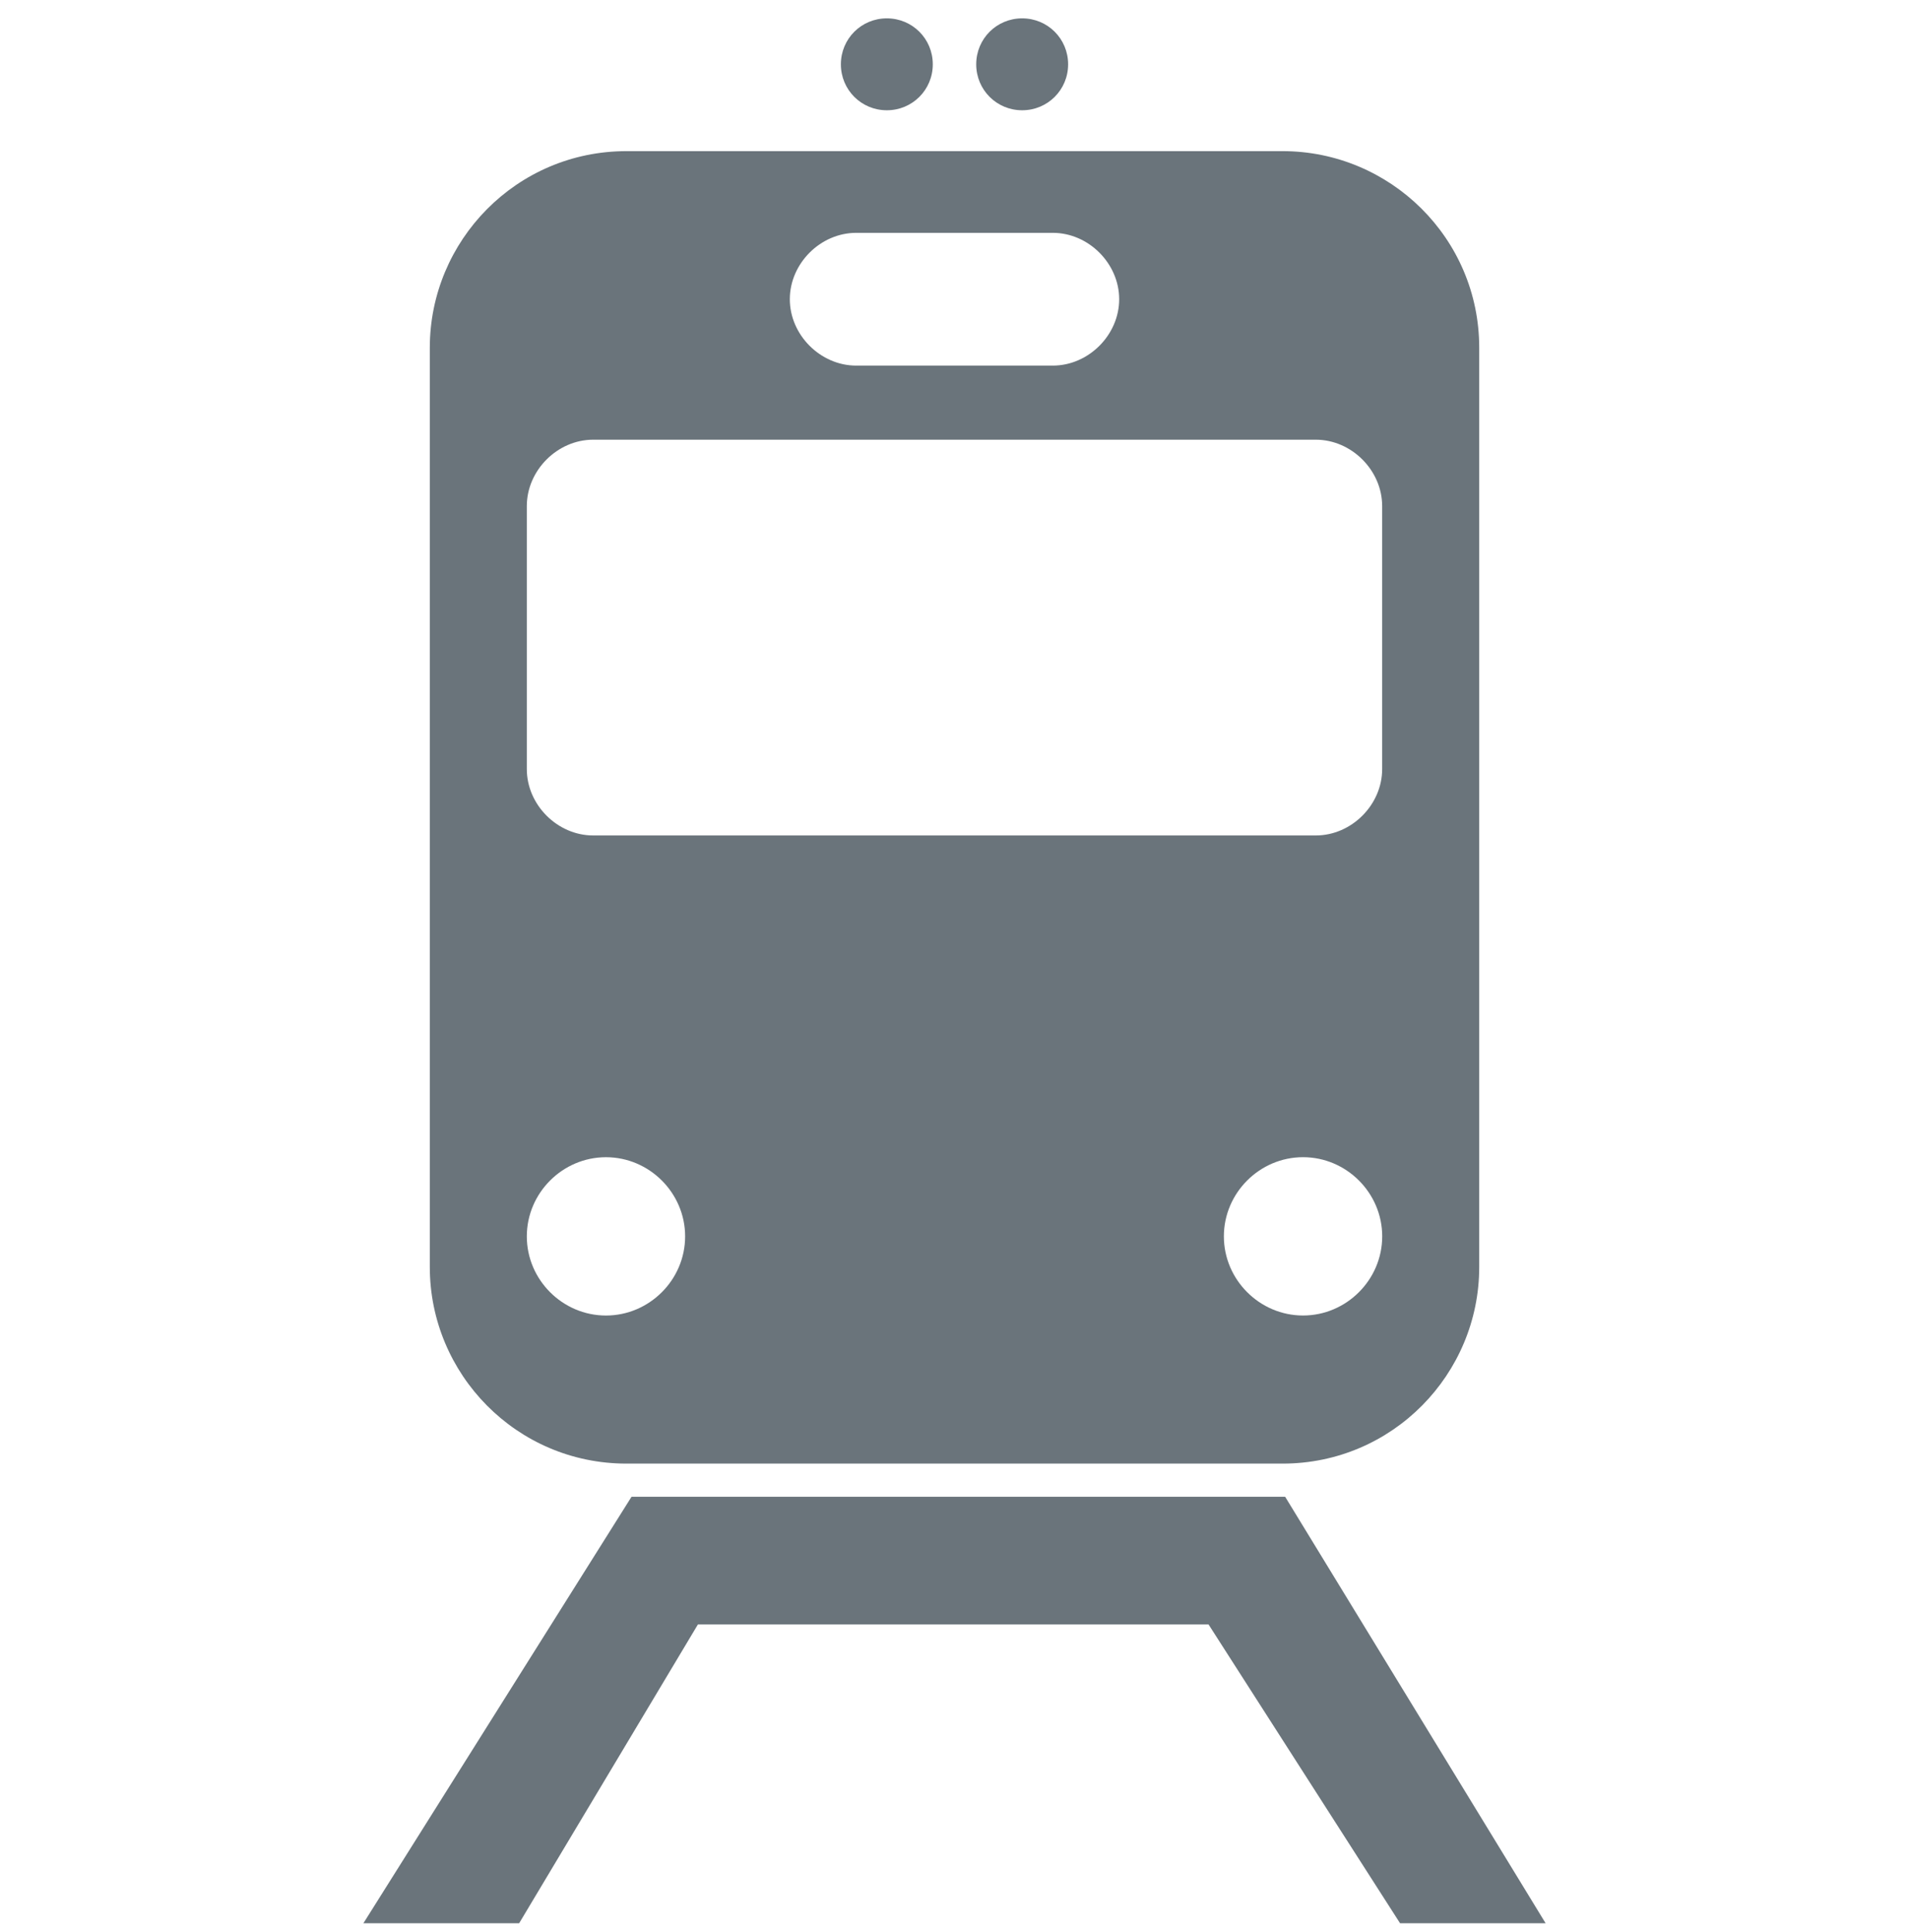 <svg fill="none" height="84" viewBox="0 0 83 84" width="83" xmlns="http://www.w3.org/2000/svg"><path d="m55.877 65.075h-28.42l-11.657 18.54h6.772l7.771-12.989h22.203l8.326 12.989h6.328zm-11.435-60.281c1.11 0 1.998-.888 1.998-1.998s-.888-1.998-1.998-1.998c-1.11 0-1.998.888-1.998 1.998s.888 1.998 1.998 1.998zm-5.884 0c1.11 0 1.998-.888 1.998-1.998s-.888-1.998-1.998-1.998c-1.11 0-1.998.888-1.998 1.998s.888 1.998 1.998 1.998zm-11.323 58.838h28.531c4.774 0 8.548-3.885 8.548-8.548v-39.965c0-4.774-3.886-8.548-8.548-8.548h-28.531c-4.774 0-8.548 3.886-8.548 8.548v39.965c0 4.663 3.775 8.548 8.548 8.548zm29.419-6.439c-1.887 0-3.442-1.554-3.442-3.441 0-1.887 1.554-3.442 3.442-3.442s3.442 1.554 3.442 3.442c0 1.887-1.554 3.441-3.442 3.441zm-19.428-47.07h8.548c1.554 0 2.886 1.332 2.886 2.886 0 1.554-1.332 2.886-2.886 2.886h-8.548c-1.554 0-2.886-1.332-2.886-2.886 0-1.554 1.332-2.886 2.886-2.886zm-14.321 11.879c0-1.554 1.332-2.886 2.886-2.886h31.417c1.554 0 2.886 1.332 2.886 2.886v11.435c0 1.554-1.332 2.886-2.886 2.886h-31.417c-1.554 0-2.886-1.332-2.886-2.886zm3.441 28.309c1.887 0 3.442 1.554 3.442 3.442 0 1.887-1.554 3.441-3.442 3.441-1.887 0-3.441-1.554-3.441-3.441 0-1.887 1.554-3.442 3.441-3.442z" fill="#6a747b"/></svg>